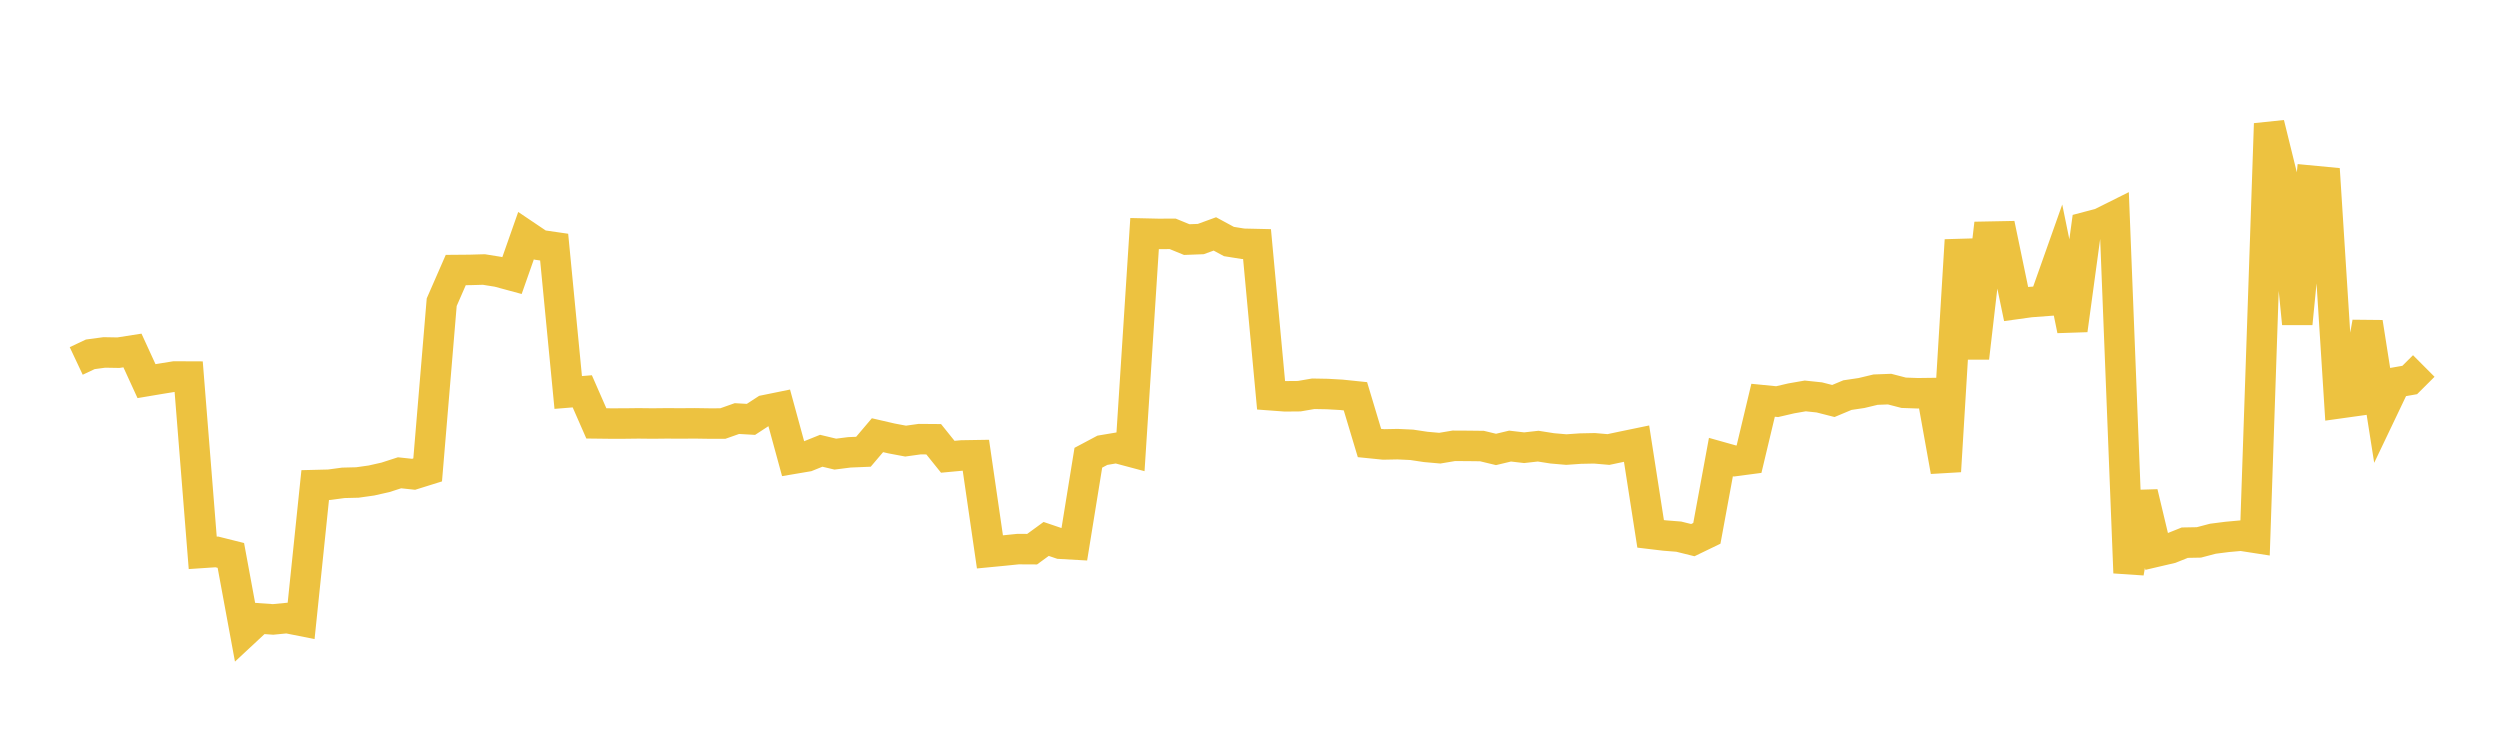 <svg width="164" height="48" xmlns="http://www.w3.org/2000/svg" xmlns:xlink="http://www.w3.org/1999/xlink"><path fill="none" stroke="rgb(237,194,64)" stroke-width="2" d="M5,23.678L5.922,23.244L6.844,23.12L7.766,23.136L8.689,22.992L9.611,25.002L10.533,24.847L11.455,24.698L12.377,24.702L13.299,36.267L14.222,36.205L15.144,36.436L16.066,41.427L16.988,40.568L17.91,40.634L18.832,40.545L19.754,40.728L20.677,31.821L21.599,31.798L22.521,31.674L23.443,31.651L24.365,31.521L25.287,31.313L26.21,31.015L27.132,31.114L28.054,30.826L28.976,19.824L29.898,17.714L30.82,17.706L31.743,17.68L32.665,17.828L33.587,18.078L34.509,15.456L35.431,16.077L36.353,16.211L37.275,25.746L38.198,25.671L39.12,27.774L40.042,27.785L40.964,27.784L41.886,27.773L42.808,27.783L43.731,27.773L44.653,27.778L45.575,27.771L46.497,27.785L47.419,27.784L48.341,27.458L49.263,27.511L50.186,26.909L51.108,26.721L52.03,30.097L52.952,29.941L53.874,29.57L54.796,29.79L55.719,29.673L56.641,29.635L57.563,28.549L58.485,28.762L59.407,28.936L60.329,28.808L61.251,28.815L62.174,29.964L63.096,29.878L64.018,29.863L64.94,36.204L65.862,36.115L66.784,36.021L67.707,36.026L68.629,35.354L69.551,35.668L70.473,35.72L71.395,30.028L72.317,29.538L73.24,29.383L74.162,29.629L75.084,15.323L76.006,15.344L76.928,15.339L77.85,15.717L78.772,15.682L79.695,15.345L80.617,15.844L81.539,15.991L82.461,16.012L83.383,25.93L84.305,25.998L85.228,25.99L86.15,25.831L87.072,25.848L87.994,25.9L88.916,25.995L89.838,29.062L90.76,29.155L91.683,29.137L92.605,29.18L93.527,29.318L94.449,29.4L95.371,29.245L96.293,29.25L97.216,29.261L98.138,29.483L99.06,29.263L99.982,29.37L100.904,29.267L101.826,29.412L102.749,29.492L103.671,29.428L104.593,29.409L105.515,29.488L106.437,29.293L107.359,29.102L108.281,35.021L109.204,35.131L110.126,35.204L111.048,35.433L111.97,34.987L112.892,29.983L113.814,30.242L114.737,30.12L115.659,26.257L116.581,26.348L117.503,26.134L118.425,25.973L119.347,26.07L120.269,26.305L121.192,25.919L122.114,25.782L123.036,25.561L123.958,25.526L124.88,25.765L125.802,25.798L126.725,25.786L127.647,30.916L128.569,15.753L129.491,23.479L130.413,15.527L131.335,15.509L132.257,19.945L133.18,19.817L134.102,19.748L135.024,17.144L135.946,21.656L136.868,14.894L137.79,14.651L138.713,14.19L139.635,37.578L140.557,32.322L141.479,36.183L142.401,35.968L143.323,35.599L144.246,35.582L145.168,35.34L146.09,35.222L147.012,35.138L147.934,35.281L148.856,8.112L149.778,11.857L150.701,21.231L151.623,11.854L152.545,11.942L153.467,26.454L154.389,26.325L155.311,21.147L156.234,27.02L157.156,25.089L158.078,24.928L159,24.009"></path></svg>